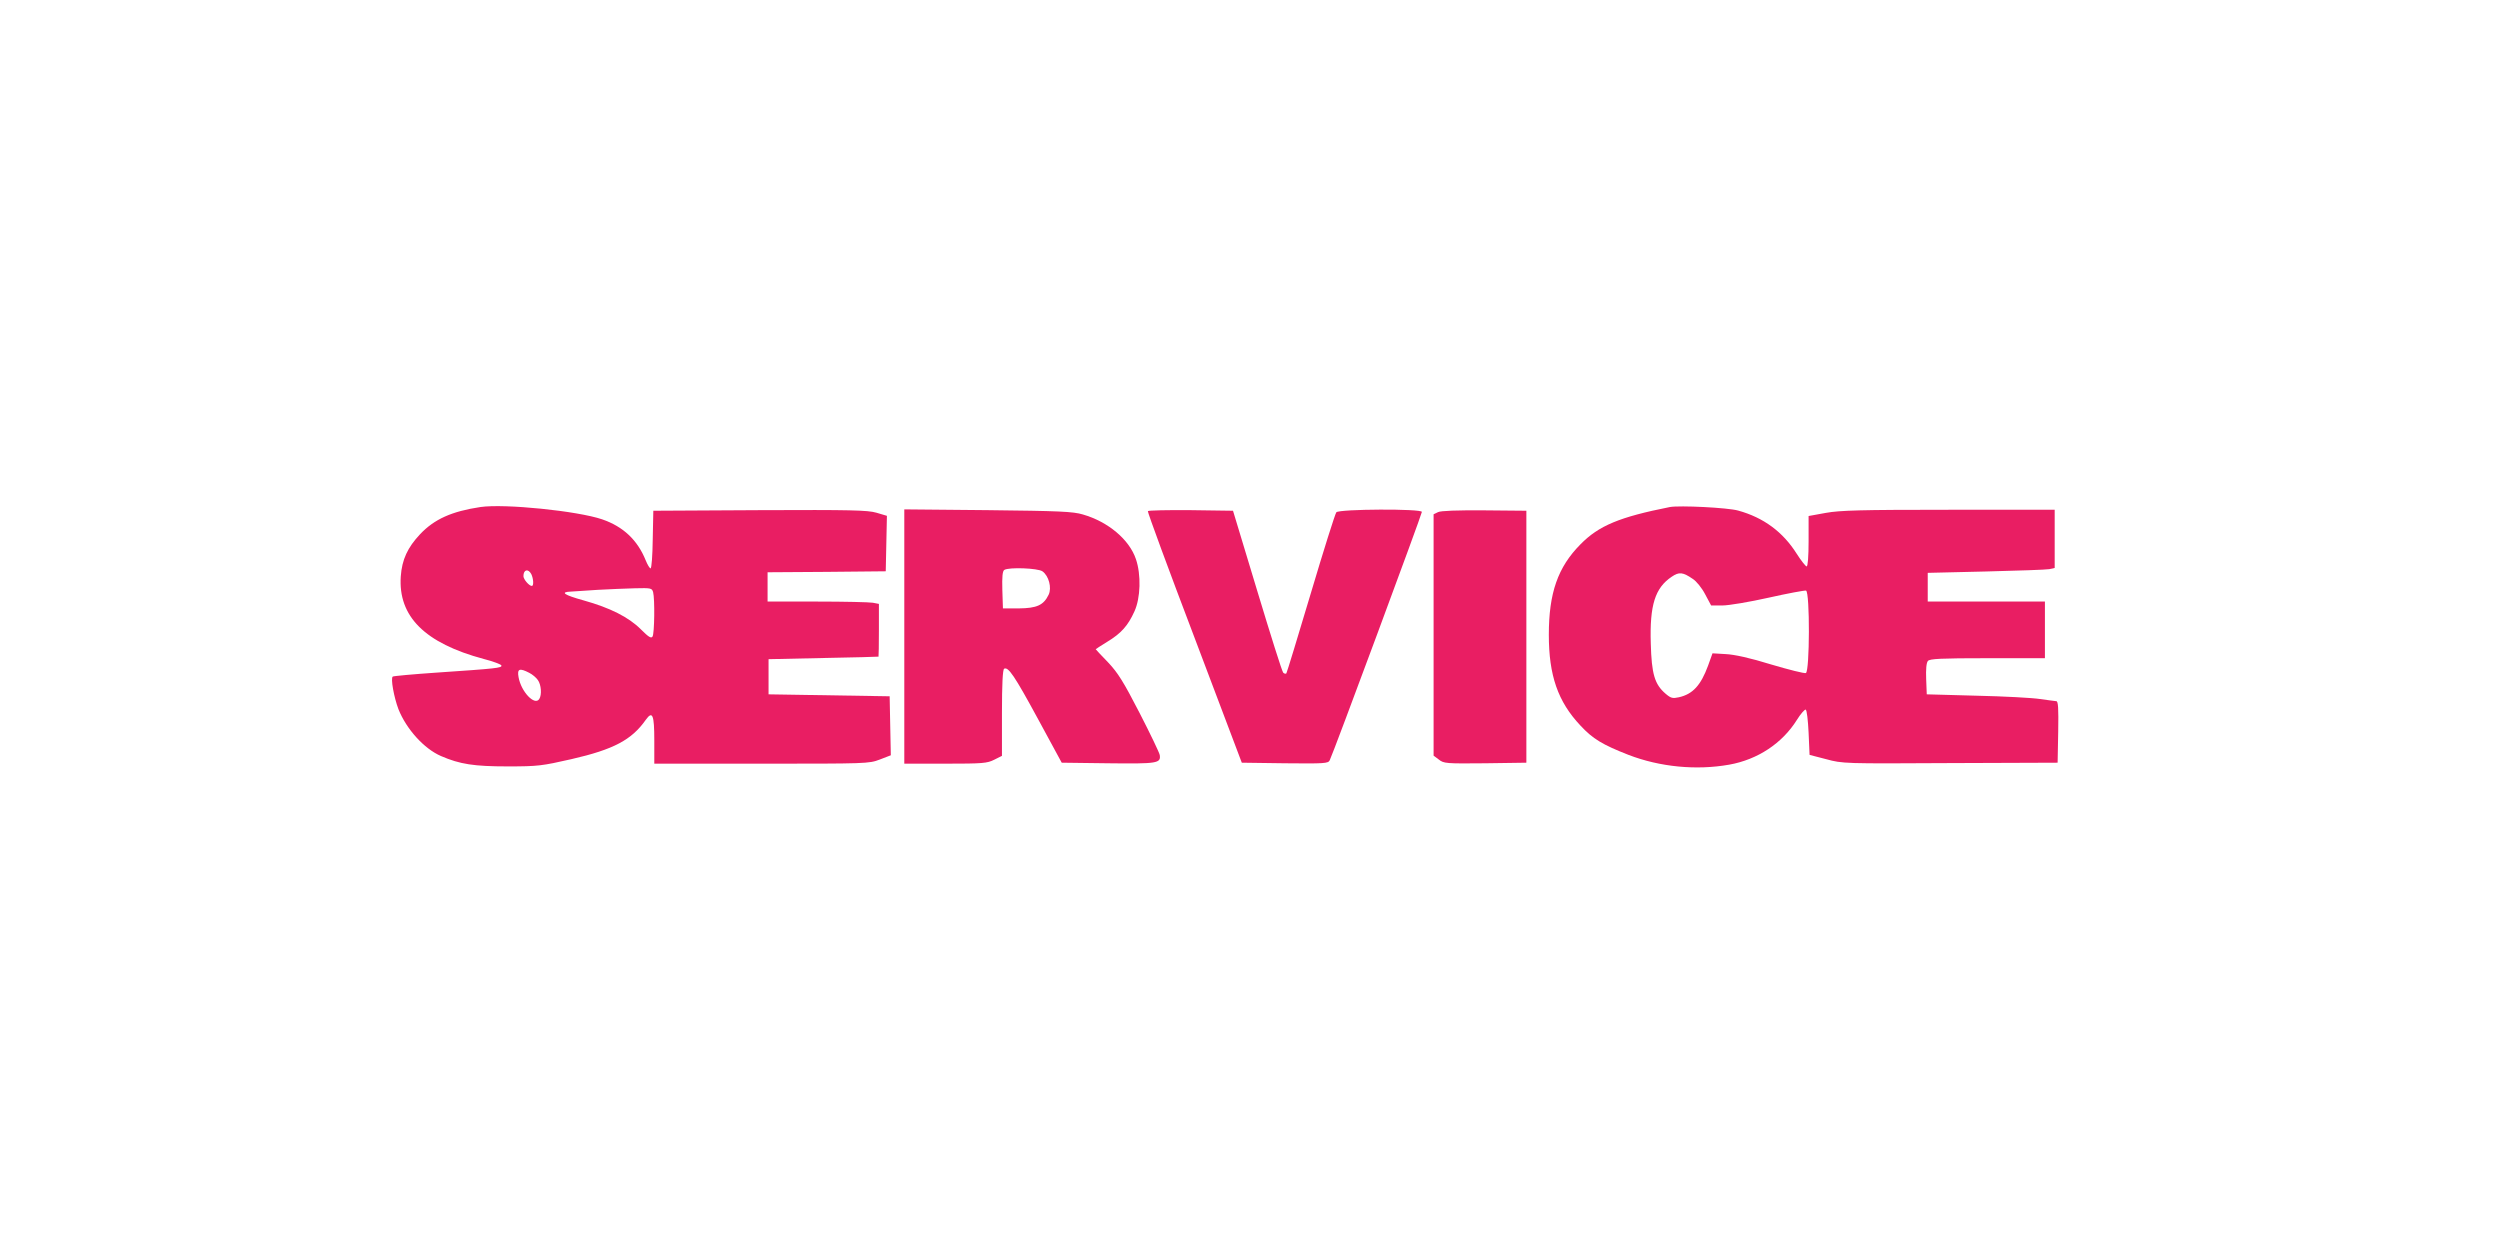<?xml version="1.0" standalone="no"?>
<!DOCTYPE svg PUBLIC "-//W3C//DTD SVG 20010904//EN"
 "http://www.w3.org/TR/2001/REC-SVG-20010904/DTD/svg10.dtd">
<svg version="1.0" xmlns="http://www.w3.org/2000/svg"
 width="1280pt" height="640pt" viewBox="0 0 1280 640"
 preserveAspectRatio="xMidYMid meet">
<g transform="translate(0,640) scale(0.1,-0.1)"
fill="#e91e63" stroke="none">
<path d="M2460 3804 c-147 -22 -236 -62 -309 -139 -64 -68 -93 -130 -99 -216
-14 -205 123 -342 425 -423 48 -12 89 -28 90 -33 5 -13 -26 -16 -335 -37 -116
-8 -216 -17 -221 -20 -12 -8 6 -106 29 -167 41 -103 132 -203 218 -240 97 -42
169 -53 342 -53 155 0 175 3 325 37 218 50 309 99 381 201 35 49 44 27 44
-105 l0 -119 549 0 c538 0 550 0 605 21 l57 22 -3 151 -3 151 -310 5 -310 5 0
90 0 90 280 6 c154 3 281 6 283 7 1 1 2 62 2 136 l0 134 -31 6 c-17 3 -146 6
-285 6 l-254 0 0 75 0 75 303 2 302 3 3 142 3 142 -54 16 c-45 13 -130 15
-597 13 l-545 -3 -3 -147 c-1 -82 -6 -148 -11 -148 -5 0 -16 19 -25 41 -42
104 -115 173 -223 210 -126 43 -499 81 -623 63z m260 -343 c11 -22 14 -61 3
-61 -14 0 -43 34 -43 50 0 34 24 40 40 11z m624 -93 c9 -35 7 -211 -3 -227 -7
-11 -20 -3 -60 37 -62 62 -157 110 -293 148 -101 28 -122 43 -65 45 17 1 79 5
137 9 58 3 144 7 191 8 82 2 87 1 93 -20z m-634 -413 c16 -8 36 -25 44 -37 17
-24 21 -75 7 -97 -23 -36 -93 37 -106 112 -8 43 5 48 55 22z"/>
<path d="M8550 3804 c-257 -51 -364 -95 -458 -191 -116 -117 -162 -249 -162
-463 0 -208 46 -342 162 -465 63 -68 113 -98 246 -150 161 -62 347 -80 516
-50 145 26 271 109 346 229 19 31 40 54 45 53 6 -2 12 -55 15 -118 l5 -114 85
-22 c84 -23 93 -23 635 -20 l550 2 3 158 c2 122 0 157 -10 157 -7 1 -44 5 -83
11 -38 6 -185 14 -325 17 l-255 7 -3 78 c-2 50 1 84 9 93 9 11 65 14 305 14
l294 0 0 145 0 145 -300 0 -300 0 0 73 0 74 298 7 c163 4 309 9 325 12 l27 6
0 149 0 149 -542 0 c-456 0 -557 -3 -630 -16 l-88 -16 0 -129 c0 -78 -4 -129
-10 -129 -5 0 -28 29 -51 65 -70 111 -169 185 -300 221 -54 15 -299 27 -349
18z m117 -368 c18 -11 47 -47 63 -78 l31 -58 58 0 c32 0 139 18 237 40 98 22
184 38 191 36 20 -8 19 -414 -1 -422 -7 -3 -87 17 -178 44 -106 33 -188 51
-232 53 l-68 4 -23 -64 c-37 -100 -78 -145 -149 -161 -32 -7 -41 -5 -68 18
-56 48 -72 100 -76 258 -6 196 22 284 107 341 38 26 57 24 108 -11z"/>
<path d="M4630 3141 l0 -651 210 0 c192 0 214 2 250 20 l40 20 0 220 c0 148 4
221 11 226 21 12 53 -35 174 -258 l121 -223 238 -3 c252 -3 270 0 264 42 -2
12 -48 108 -103 215 -83 161 -111 206 -162 260 -35 36 -63 66 -63 67 0 1 27
18 59 38 71 43 106 82 139 155 32 69 35 189 8 268 -34 101 -143 192 -272 229
-50 15 -122 18 -486 22 l-428 4 0 -651z m707 334 c33 -23 49 -85 32 -120 -26
-54 -61 -69 -152 -70 l-82 0 -3 94 c-2 69 1 97 10 103 24 15 172 9 195 -7z"/>
<path d="M5877 3783 c-2 -5 105 -296 239 -648 l242 -640 221 -3 c202 -2 221
-1 229 15 16 30 472 1260 472 1272 0 17 -424 15 -438 -2 -6 -7 -65 -194 -131
-416 -66 -221 -122 -405 -125 -409 -4 -3 -11 -1 -16 4 -6 6 -65 194 -133 419
l-124 410 -216 3 c-118 1 -217 -1 -220 -5z"/>
<path d="M7363 3778 l-23 -11 0 -618 0 -618 27 -20 c25 -20 36 -21 237 -19
l211 3 0 645 0 645 -215 2 c-139 1 -223 -2 -237 -9z"/>
</g>
</svg>
